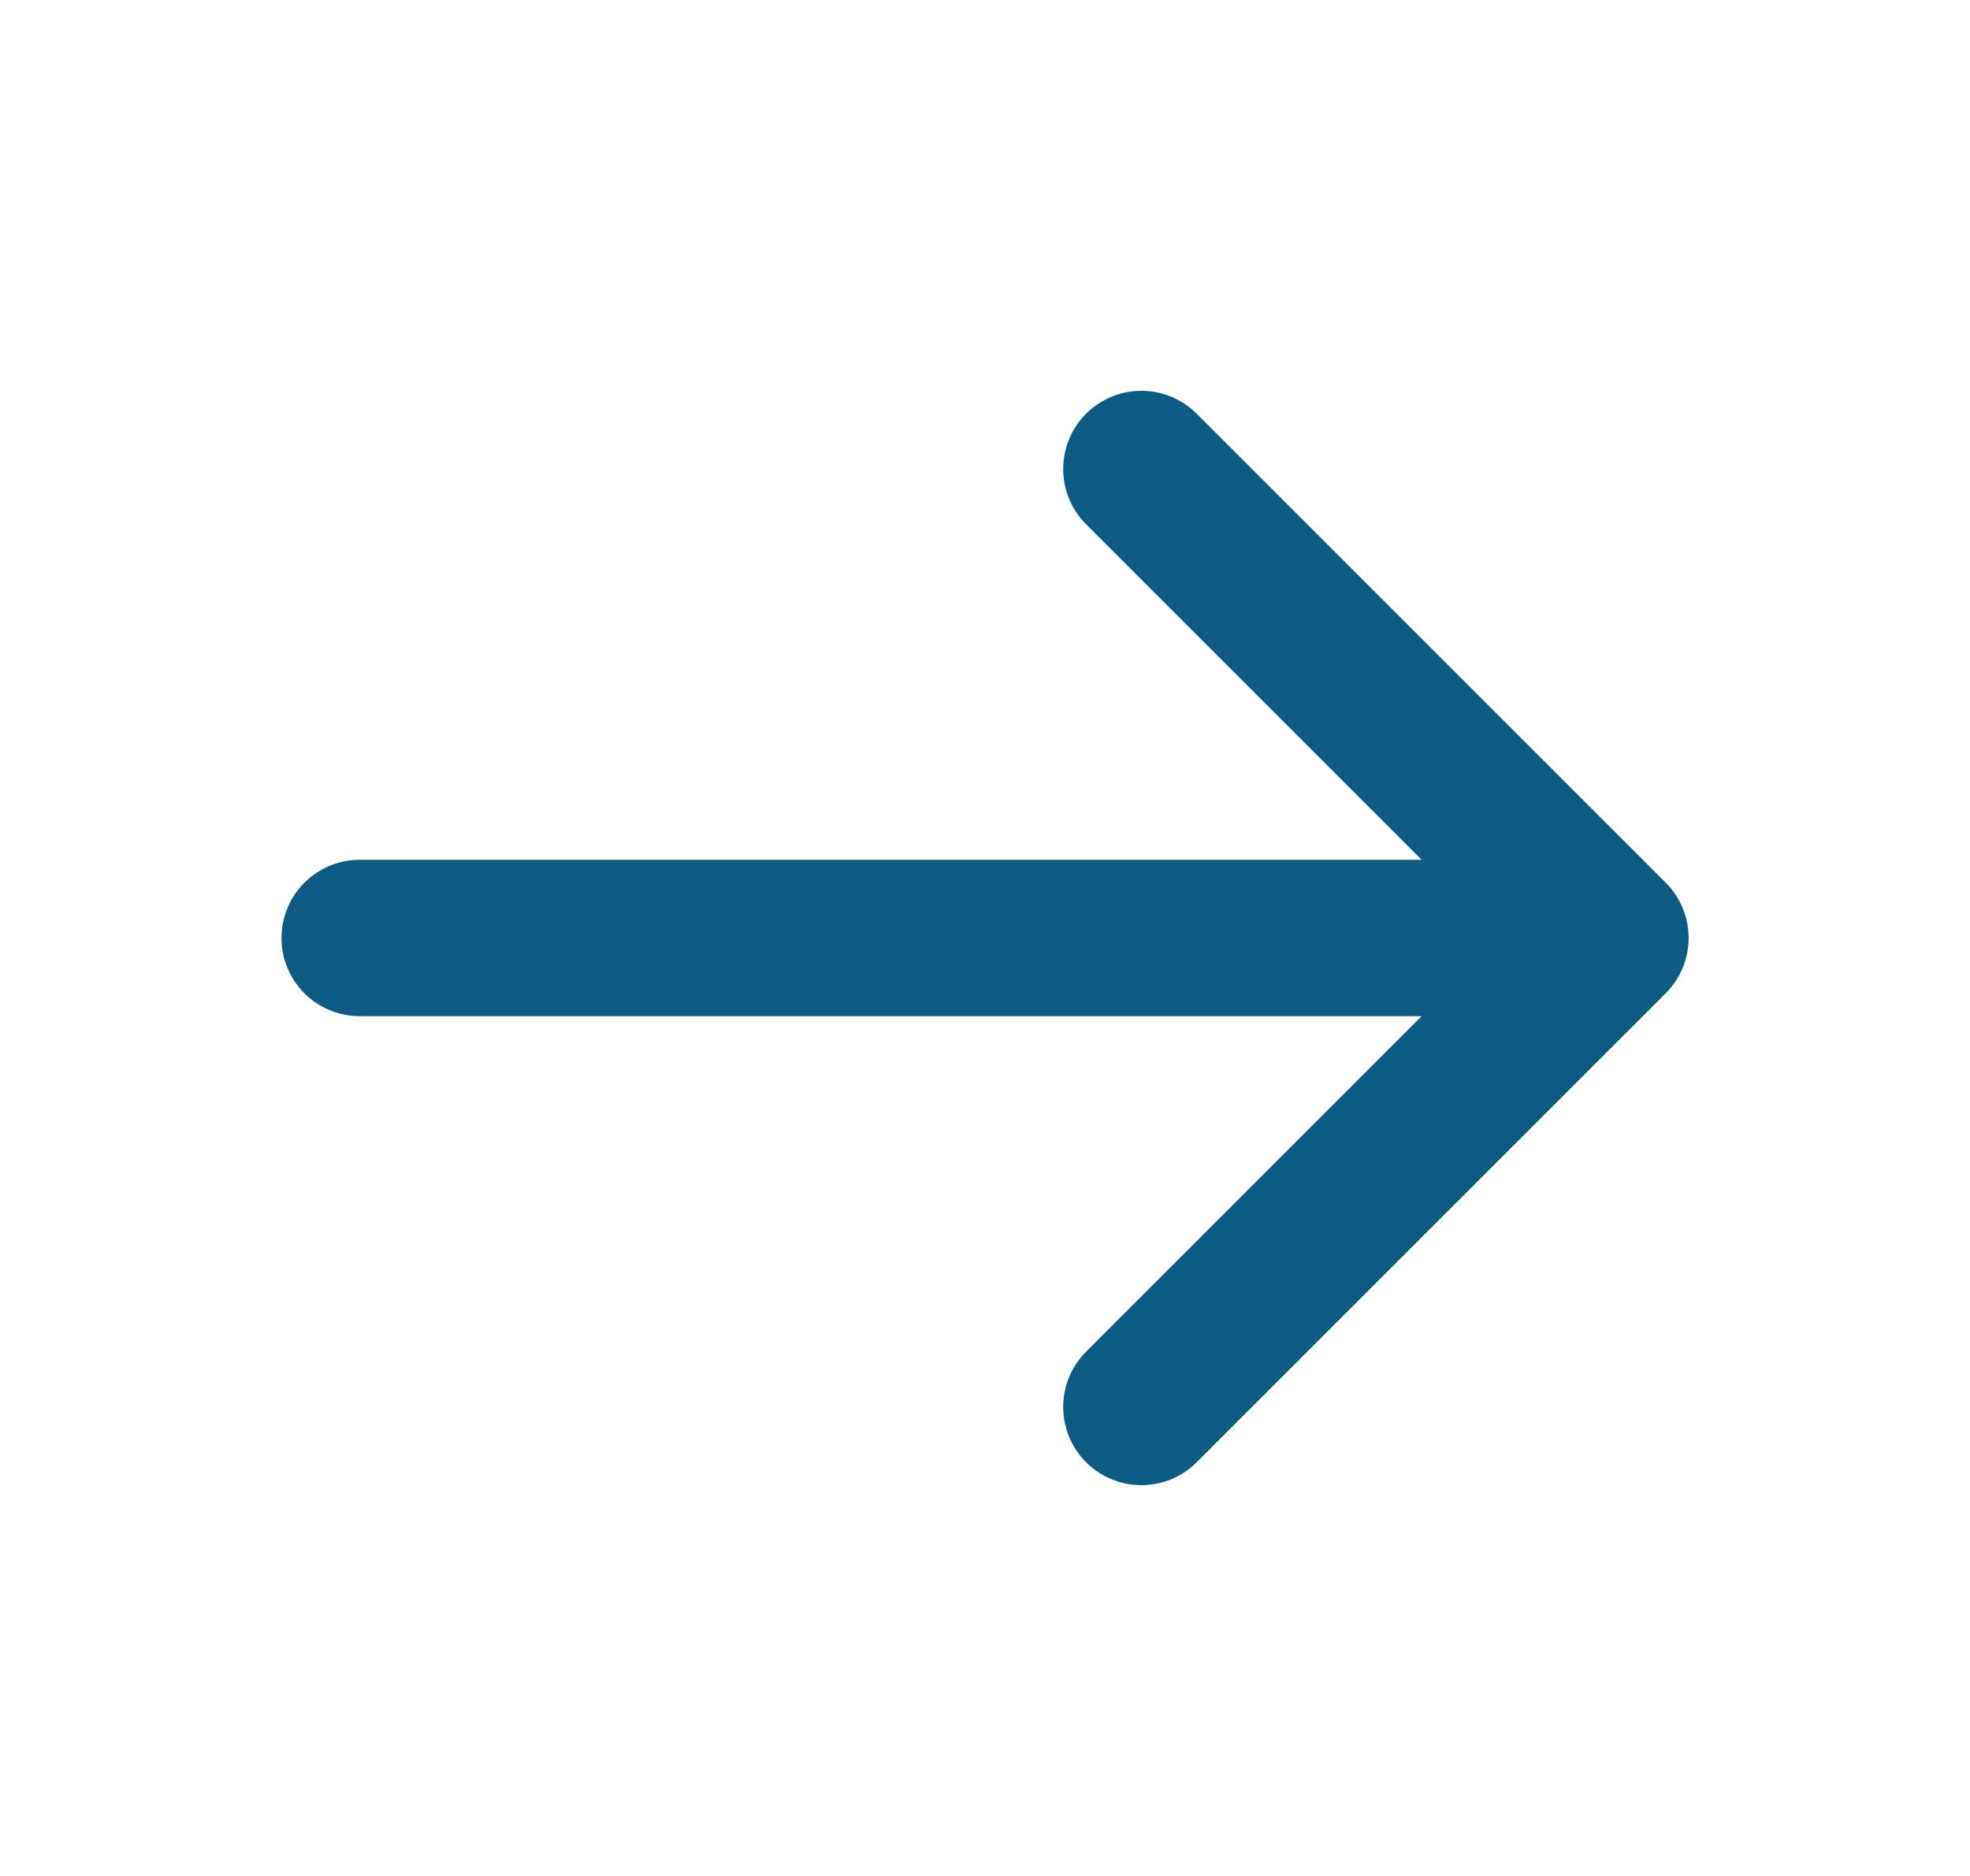<svg width="21" height="20" viewBox="0 0 21 20" fill="none" xmlns="http://www.w3.org/2000/svg">
<g id="arrow-narrow-right">
<path id="Icon" d="M3.834 10H17.167M17.167 10L12.167 5M17.167 10L12.167 15" stroke="#0D5A83" stroke-width="1.667" stroke-linecap="round" stroke-linejoin="round"/>
</g>
</svg>
